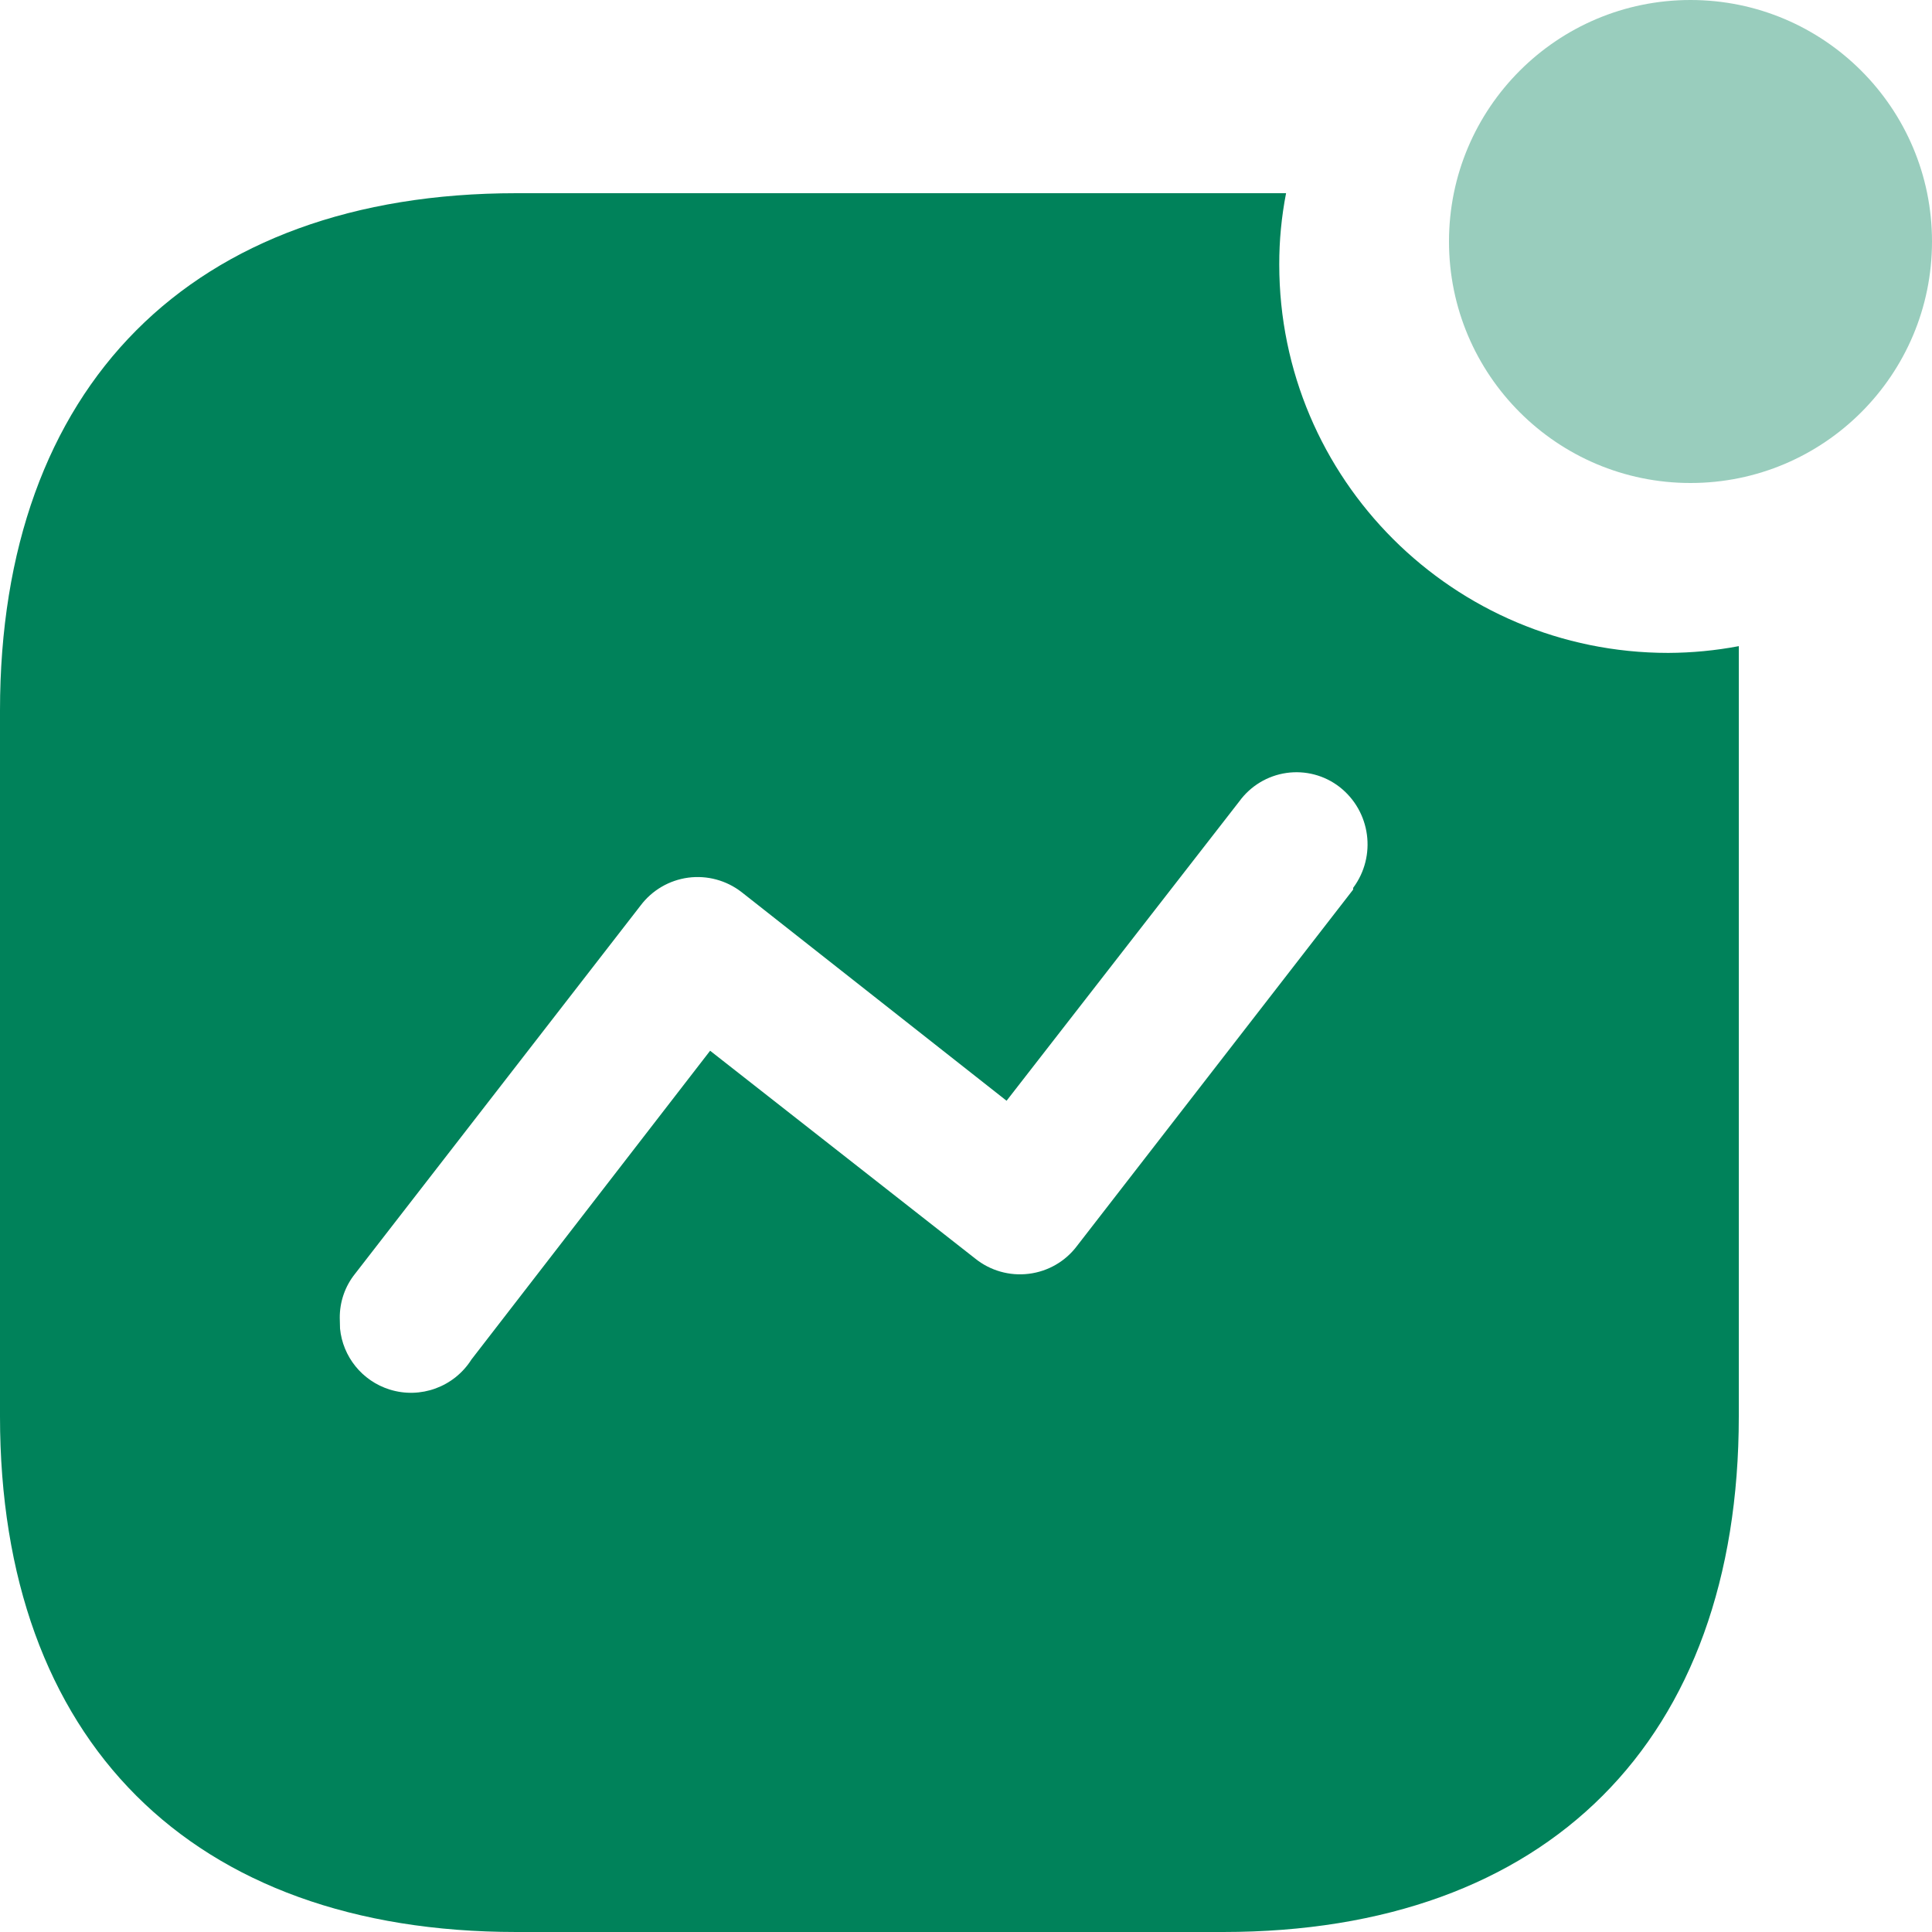 <svg xmlns="http://www.w3.org/2000/svg" width="36" height="36" viewBox="0 0 36 36" fill="none"><path d="M23.964 3.6C23.879 4.038 23.836 4.482 23.837 4.928C23.837 8.925 27.083 12.166 31.086 12.166C31.527 12.164 31.967 12.122 32.4 12.04V26.391C32.4 32.428 28.839 36 22.792 36H9.623C3.561 36 0 32.428 0 26.391V13.241C0 7.204 3.561 3.6 9.623 3.6H23.964ZM24.181 14.39L23.97 14.403C23.618 14.454 23.302 14.645 23.093 14.932L18.756 20.511L13.818 16.623C13.536 16.404 13.177 16.307 12.823 16.354C12.468 16.402 12.148 16.59 11.934 16.876L6.616 23.735C6.429 23.968 6.329 24.259 6.331 24.557L6.336 24.756C6.387 25.278 6.745 25.729 7.258 25.891C7.835 26.073 8.462 25.843 8.785 25.332L13.232 19.579L18.171 23.451C18.451 23.677 18.812 23.78 19.171 23.735C19.529 23.691 19.854 23.503 20.07 23.214L25.214 16.576V16.544C25.654 15.953 25.542 15.118 24.961 14.664C24.68 14.446 24.322 14.352 23.97 14.403L24.181 14.39Z" fill="#00825A"></path><path opacity="0.4" d="M31.5 9C33.985 9 36 6.985 36 4.5C36 2.015 33.985 0 31.5 0C29.015 0 27 2.015 27 4.5C27 6.985 29.015 9 31.5 9Z" fill="#00825A"></path></svg>